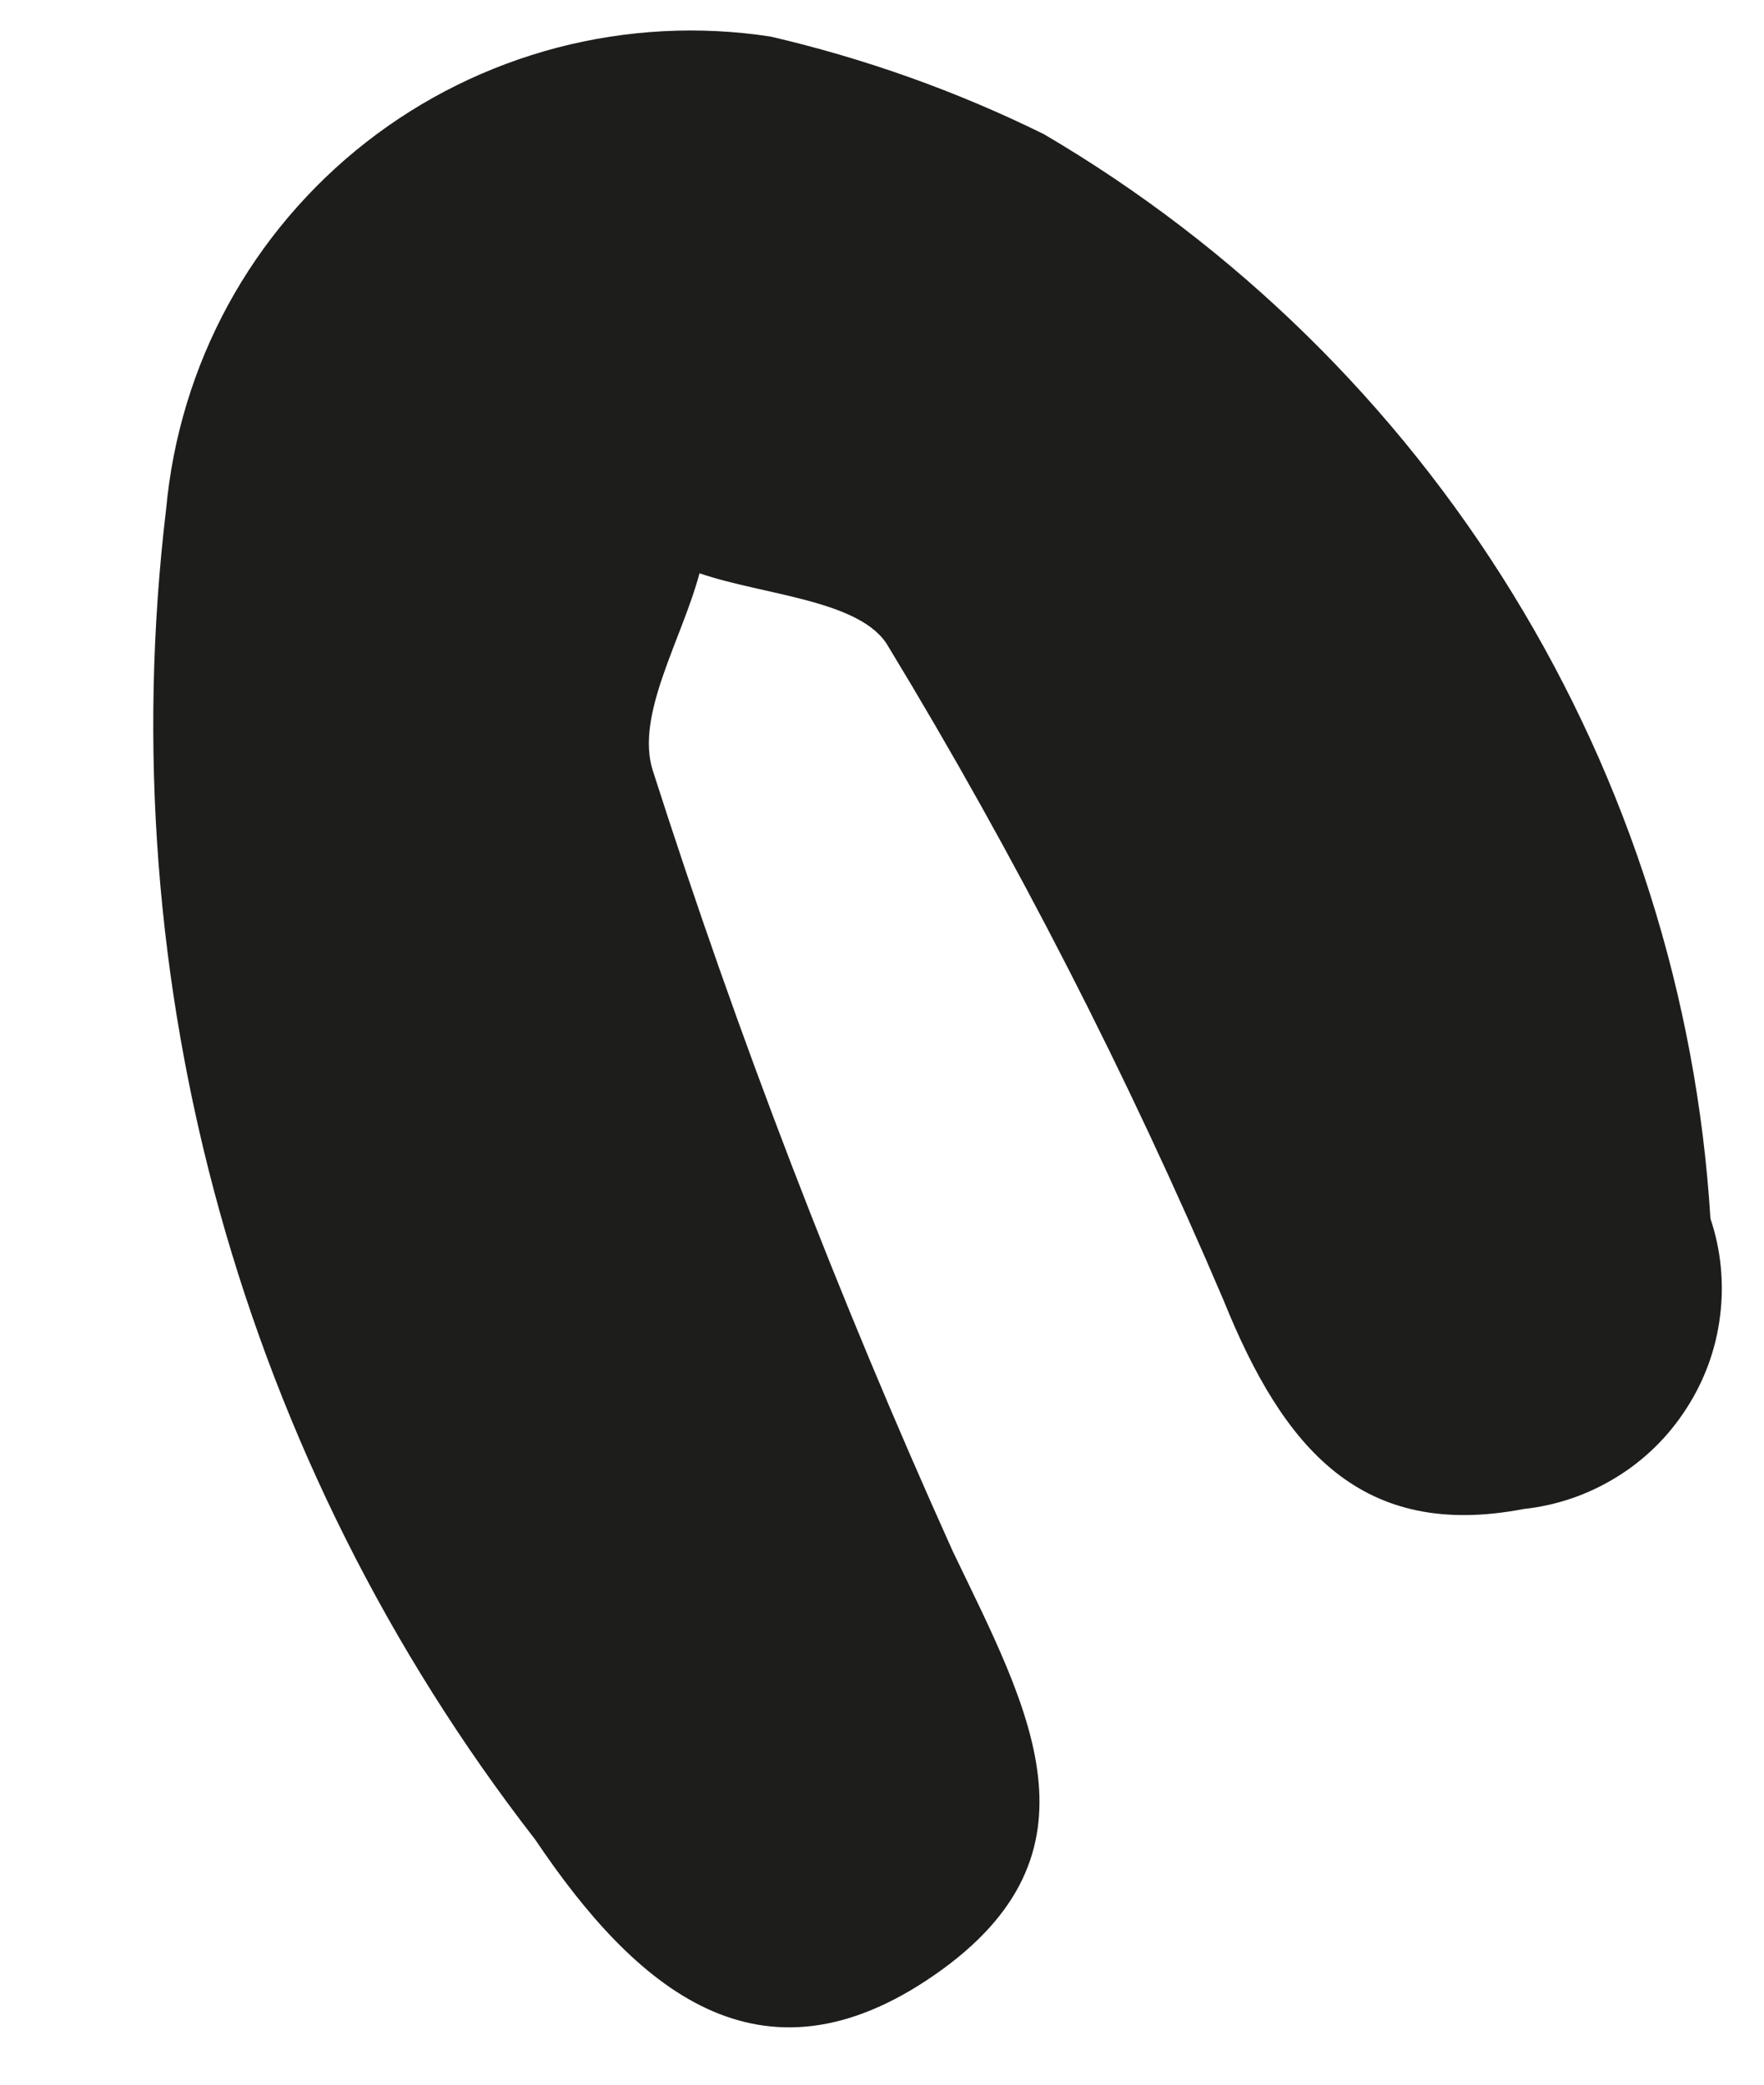 <?xml version="1.0" encoding="UTF-8"?> <svg xmlns="http://www.w3.org/2000/svg" width="11" height="13" viewBox="0 0 11 13" fill="none"><path d="M4.805 0.228C5.394 0.365 5.967 0.569 6.51 0.837C7.704 1.538 8.708 2.522 9.432 3.701C10.157 4.88 10.581 6.218 10.666 7.599C10.732 7.795 10.752 8.003 10.726 8.207C10.701 8.412 10.629 8.609 10.517 8.782C10.406 8.956 10.257 9.103 10.081 9.211C9.905 9.32 9.707 9.388 9.502 9.41C8.491 9.604 8.005 9.037 7.631 8.111C7.031 6.703 6.333 5.34 5.539 4.031C5.373 3.741 4.763 3.713 4.362 3.575C4.251 3.99 3.96 4.46 4.071 4.806C4.601 6.462 5.226 8.087 5.941 9.673C6.412 10.655 6.925 11.554 5.83 12.314C4.736 13.075 3.96 12.397 3.337 11.471C1.508 9.114 0.682 6.134 1.036 3.174C1.077 2.728 1.208 2.295 1.422 1.902C1.636 1.509 1.93 1.163 2.283 0.887C2.636 0.611 3.041 0.411 3.475 0.297C3.909 0.184 4.361 0.16 4.805 0.228Z" fill="#1D1D1B"></path></svg> 